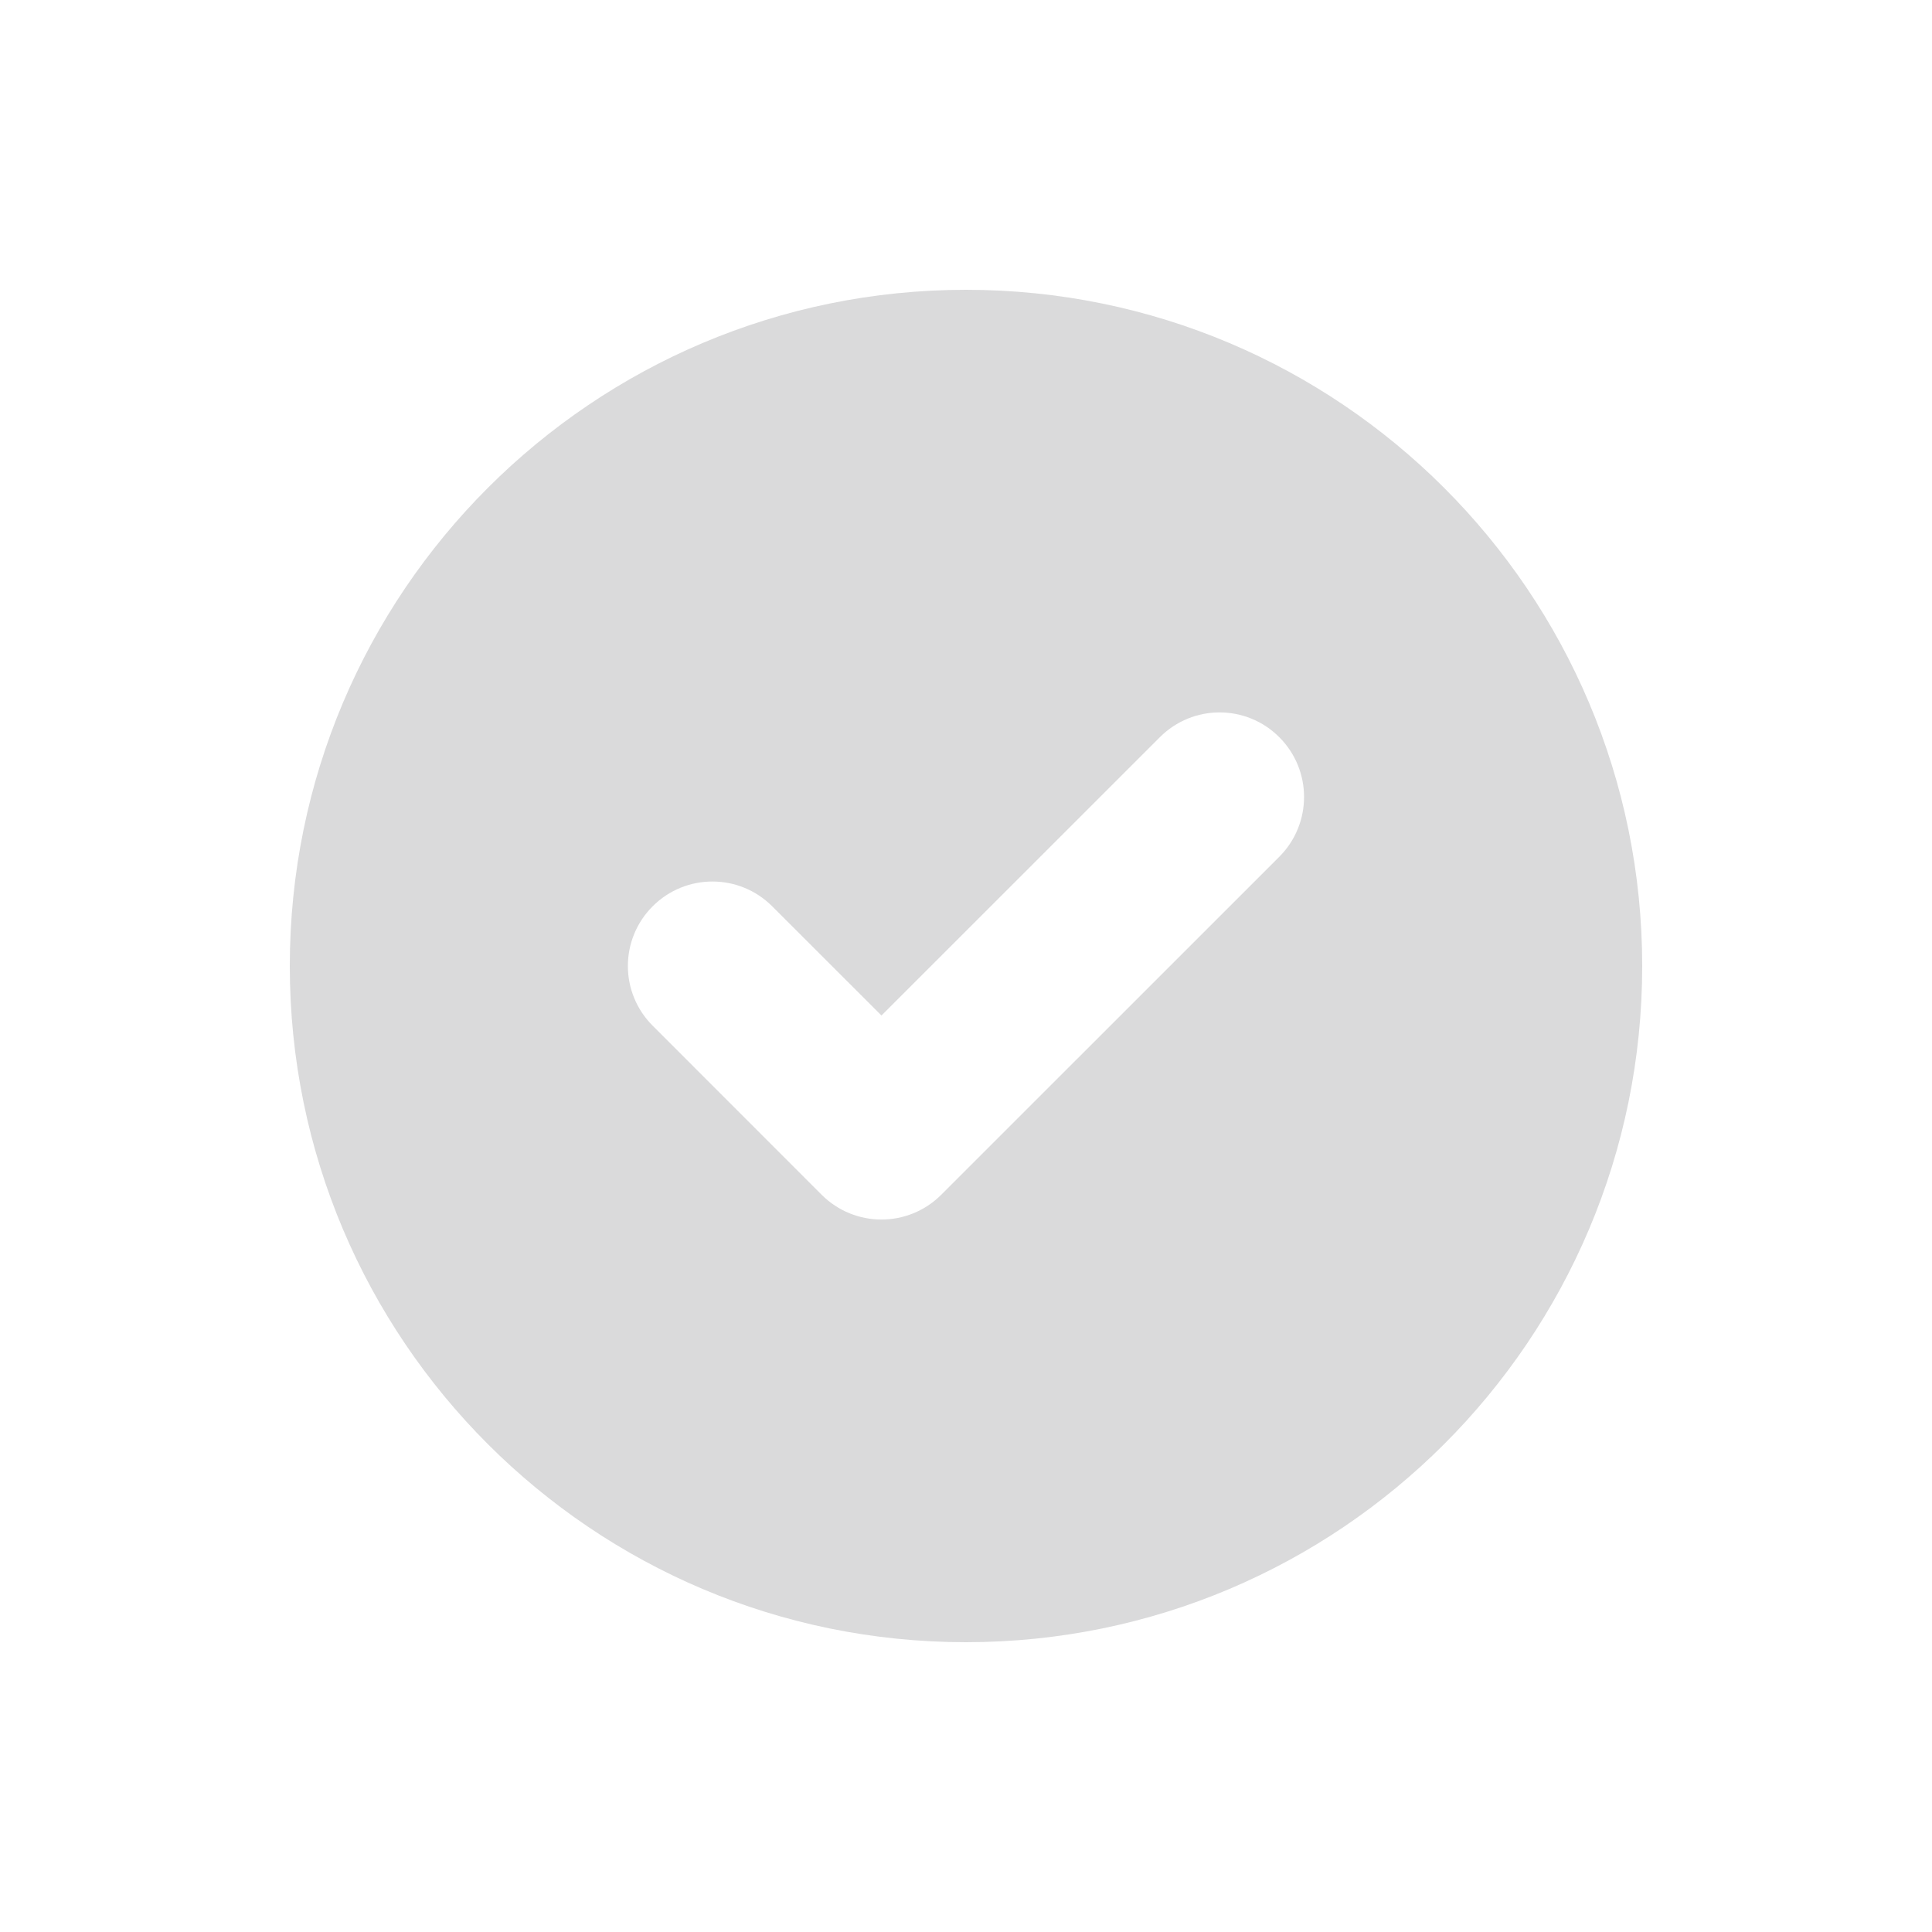 <svg width="24" height="24" viewBox="0 0 24 24" fill="none" xmlns="http://www.w3.org/2000/svg">
<path fill-rule="evenodd" clip-rule="evenodd" d="M12 20.4C16.639 20.4 20.4 16.639 20.4 12C20.4 7.361 16.639 3.6 12 3.6C7.361 3.6 3.6 7.361 3.6 12C3.6 16.639 7.361 20.4 12 20.4ZM15.892 10.643C16.302 10.232 16.302 9.568 15.892 9.158C15.482 8.747 14.818 8.747 14.408 9.158L10.95 12.615L9.592 11.258C9.182 10.848 8.518 10.848 8.108 11.258C7.697 11.668 7.697 12.332 8.108 12.742L10.207 14.842C10.618 15.252 11.282 15.252 11.692 14.842L15.892 10.643Z" fill="#DADADB"/>
</svg>
